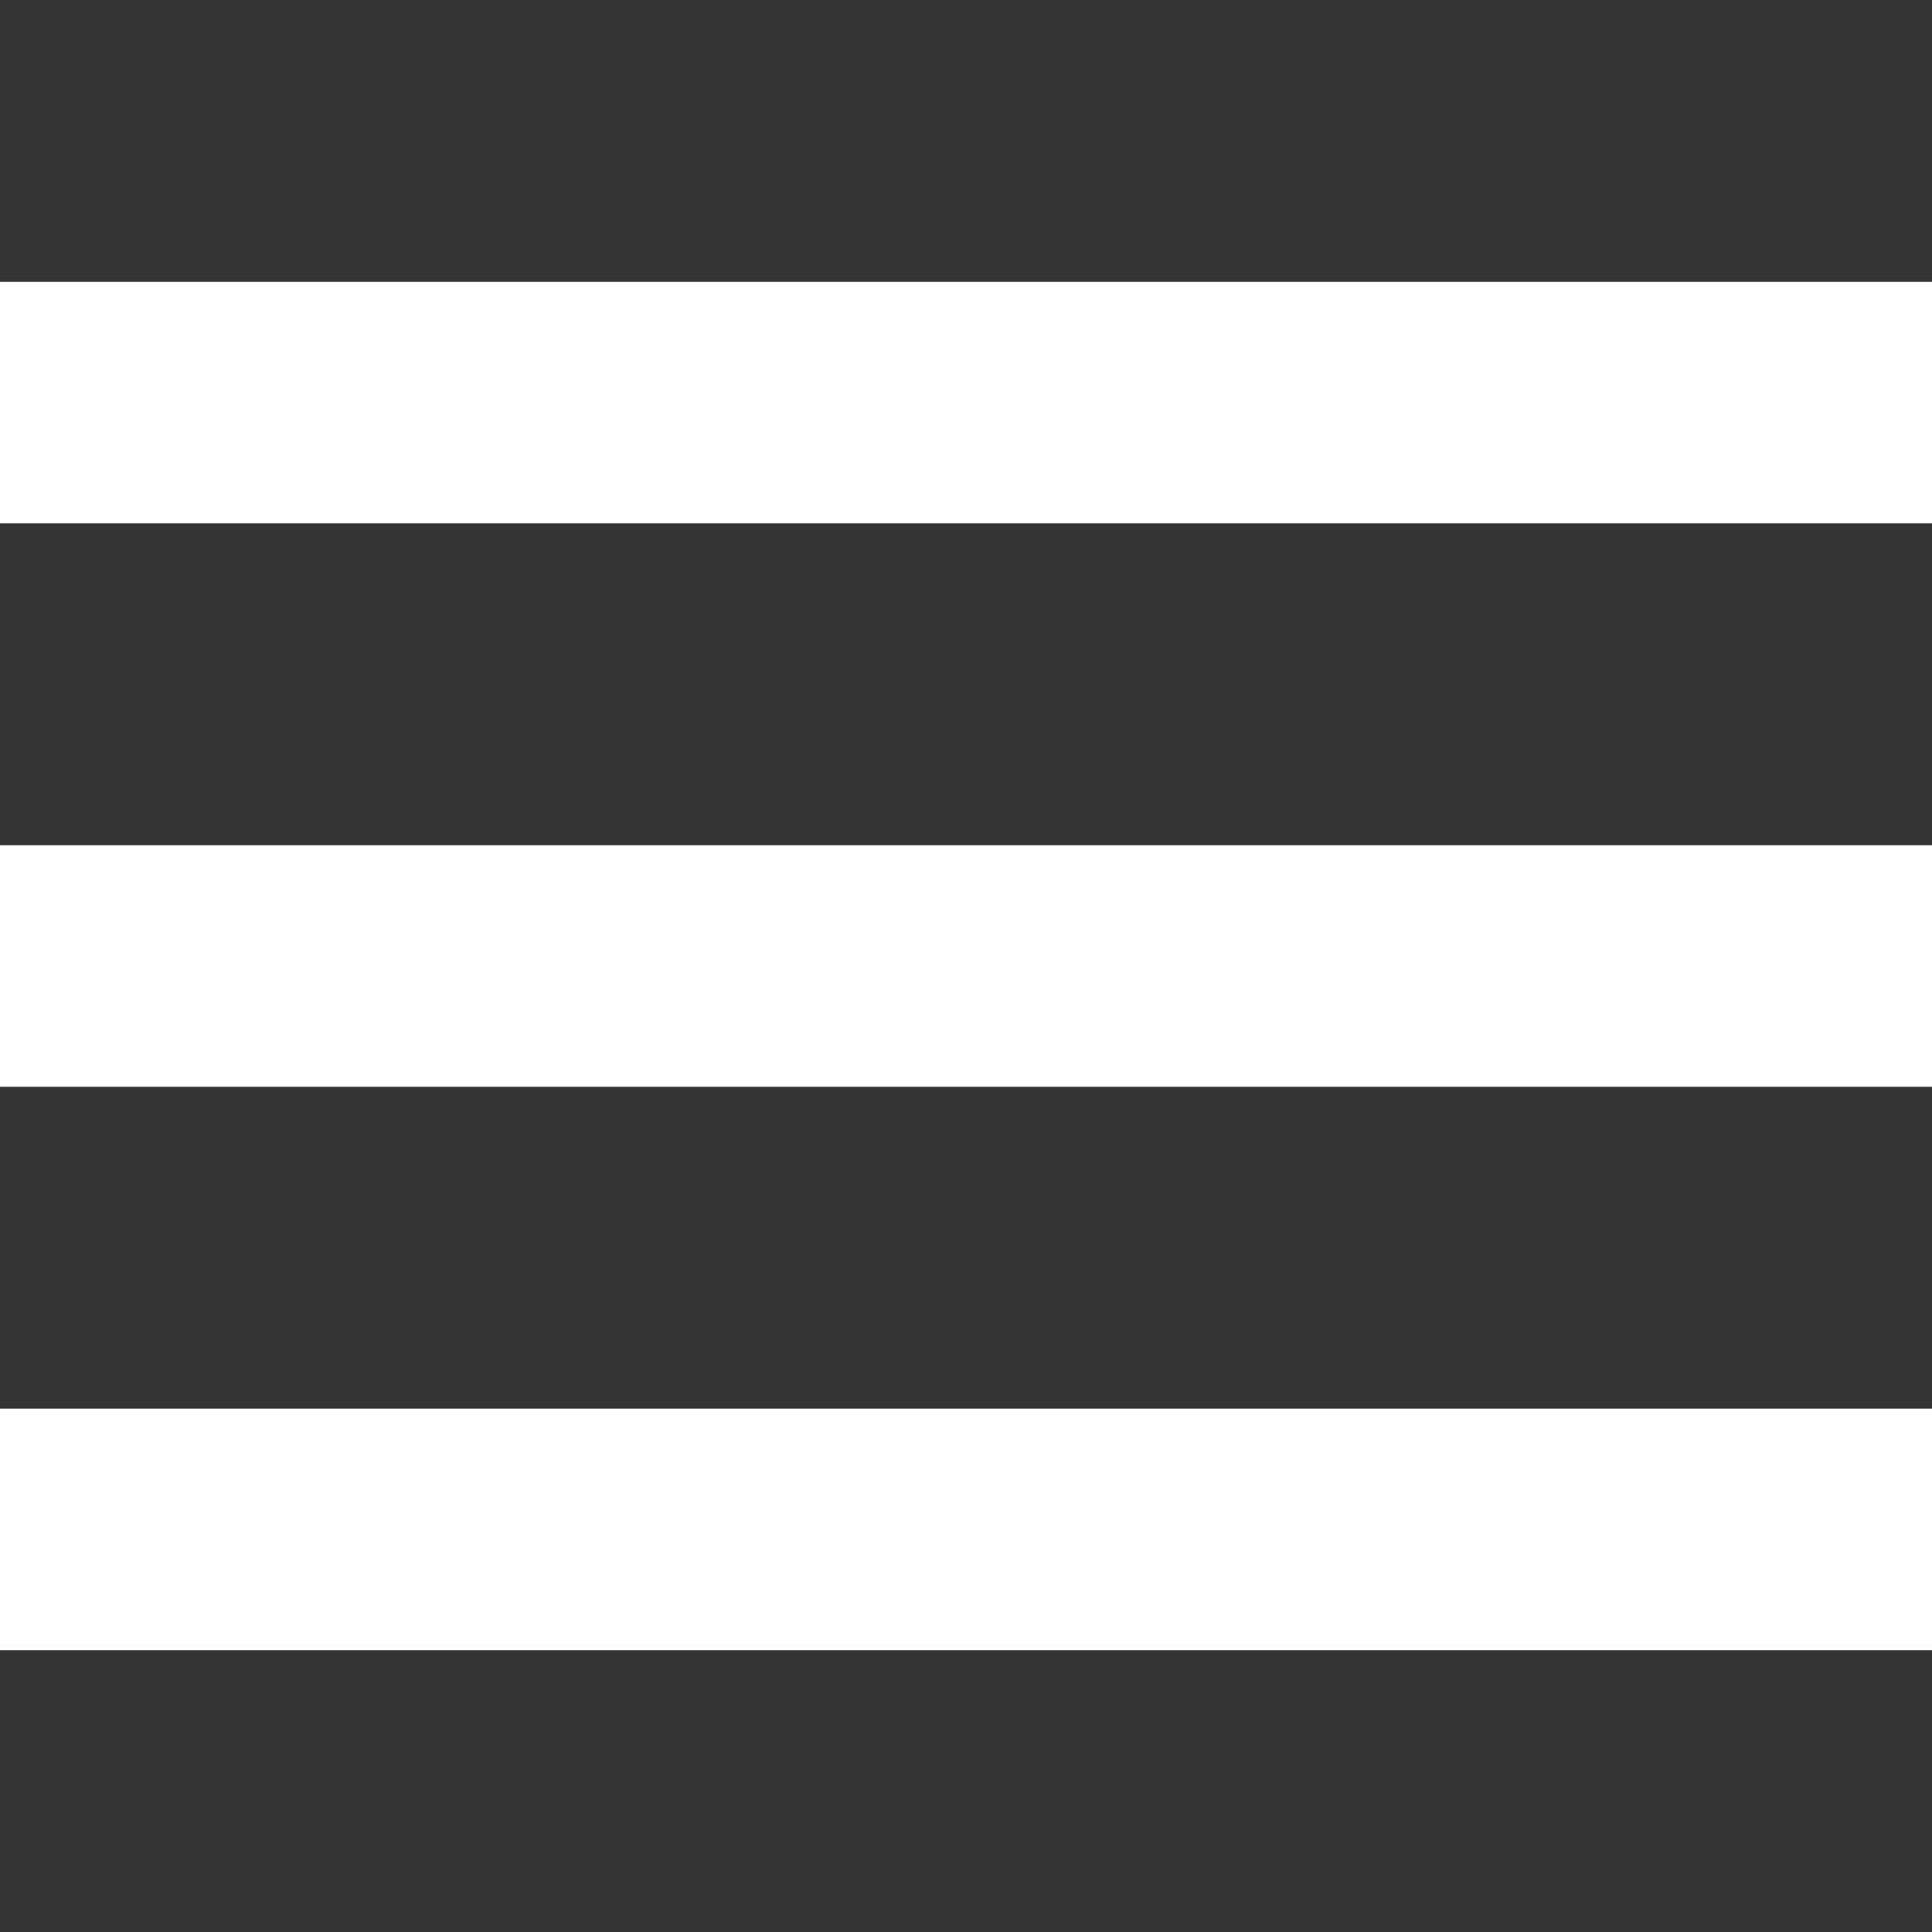 <?xml version="1.0" encoding="UTF-8"?> <svg xmlns="http://www.w3.org/2000/svg" xmlns:xlink="http://www.w3.org/1999/xlink" version="1.1" id="Isolation_Mode" x="0px" y="0px" viewBox="0 0 512 512" style="enable-background:new 0 0 512 512;" xml:space="preserve"><rect x="0" y="0" width="512" height="512" fill="#333333" stroke="none"/> <style type="text/css"> .st0{fill:#FFFFFF;} </style> <rect y="224" class="st0" width="512" height="64"></rect> <rect y="74.7" class="st0" width="512" height="64"></rect> <rect y="373.3" class="st0" width="512" height="64"></rect> </svg> 